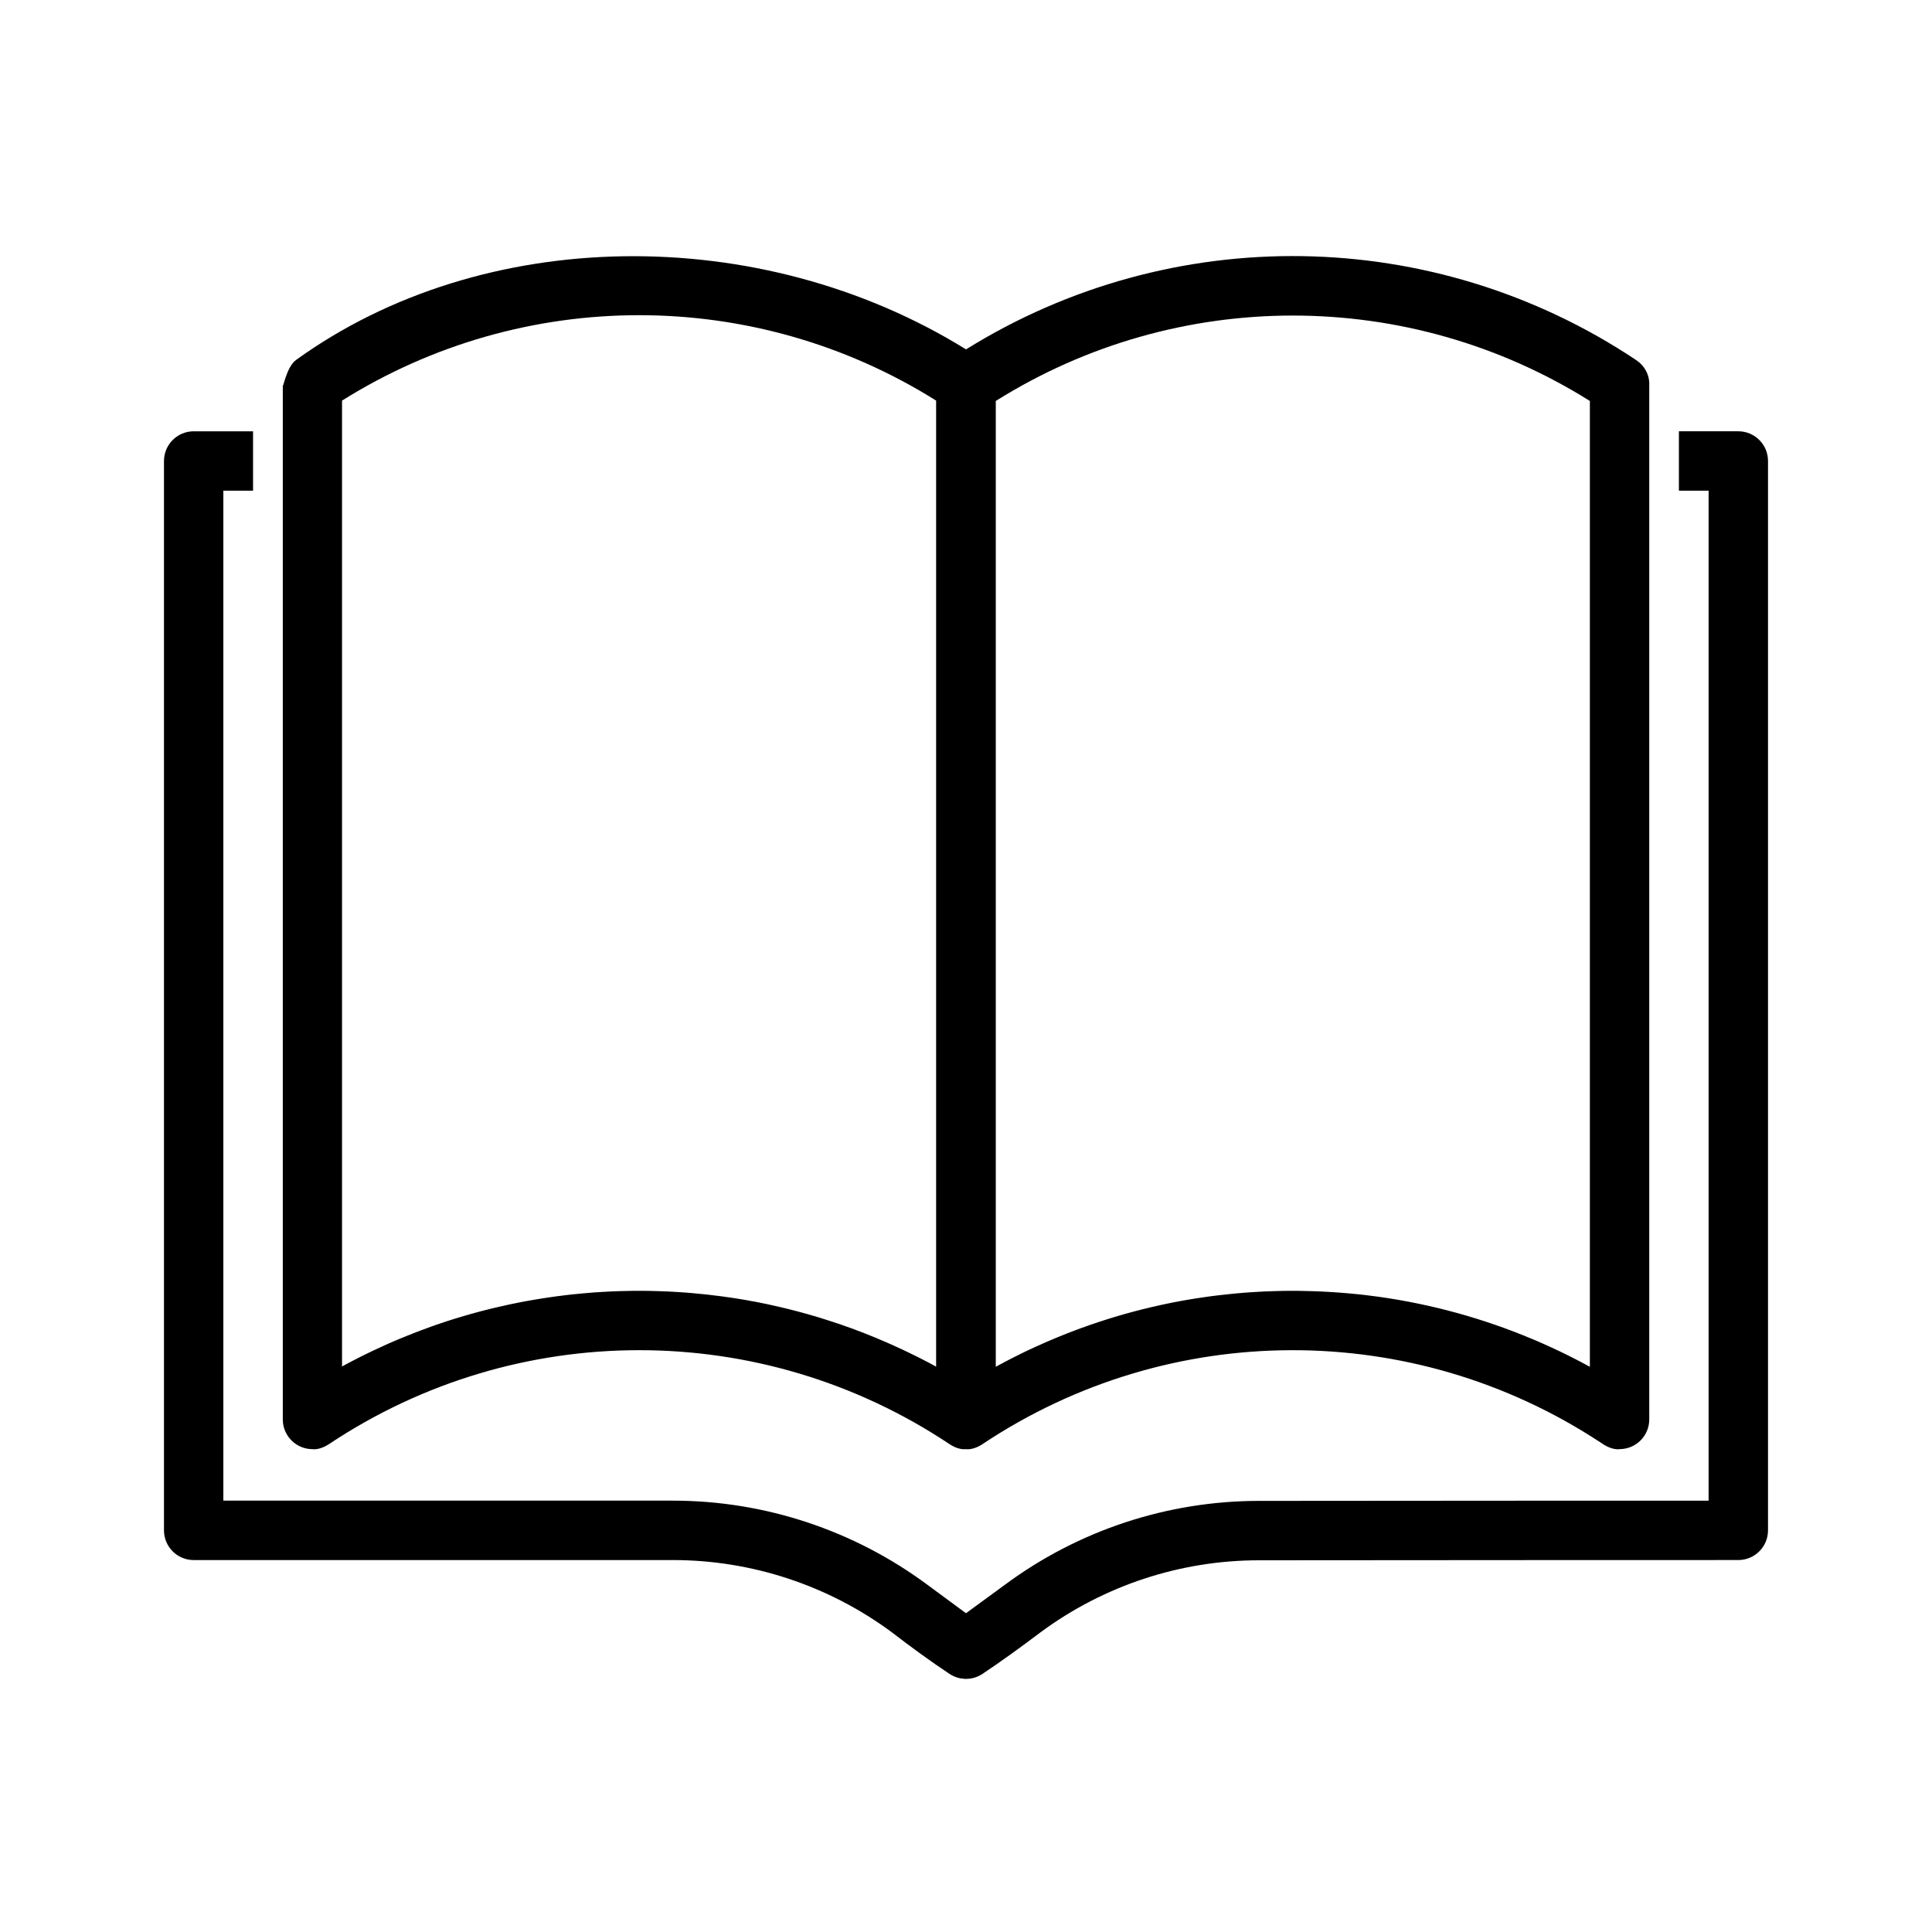 <?xml version="1.0" encoding="UTF-8"?>
<!-- Uploaded to: ICON Repo, www.iconrepo.com, Generator: ICON Repo Mixer Tools -->
<svg fill="#000000" width="800px" height="800px" version="1.1" viewBox="144 144 512 512" xmlns="http://www.w3.org/2000/svg">
 <path d="m211.07 258.3h-15.742c-4.344 0-7.871 3.527-7.871 7.871v283.39c0 4.344 3.527 7.871 7.871 7.871h127.01c20.844 0 41.141 6.691 57.906 19.066 5.273 4.062 10.391 7.777 15.383 11.098 0.852 0.566 1.793 0.961 2.785 1.164l1.273 0.156h0.332c1.543 0 3.07-0.457 4.359-1.324 4.977-3.32 10.094-7.023 15.32-10.973 16.781-12.422 37.094-19.129 57.969-19.129h0.016c48.16-0.062 126.99-0.062 126.99-0.062 4.344 0 7.871-3.527 7.871-7.871v-283.39c0-4.344-3.527-7.871-7.871-7.871h-15.742v15.742h7.871v267.65c-21.145 0-80.168 0.016-119.14 0.062-24.262 0-47.879 7.793-67.352 22.23l-10.312 7.543-10.266-7.574c-19.508-14.453-43.141-22.262-67.398-22.262h-119.14v-267.65h7.871v-15.742zm356.93 267.87c-49.672-32.637-114.07-32.48-163.58 0.504l-0.379 0.25c-2.363 1.434-4.047 1.117-4.047 1.117h-0.078c-0.348 0.047-1.812 0.141-3.793-1.023-0.188-0.109-0.379-0.219-0.551-0.348-49.781-33.156-114.62-33.141-164.38 0.031-2.535 1.684-4.375 1.34-4.375 1.34-4.344 0-7.871-3.527-7.871-7.871v-274.21c0 1.543 0.852-4.629 3.512-6.566 49.375-35.66 122.87-36.684 177.55-2.801 54.457-33.883 123.91-32.953 177.55 2.801 3.891 2.613 3.512 6.566 3.512 6.566v274.21c0 4.266-3.418 7.762-7.668 7.856l-0.203 0.016s-1.668 0.316-4.016-1.102c-0.125-0.078-0.27-0.172-0.395-0.25l-0.77-0.52zm-3.856-20.594-1.258-0.676-1.039-0.535-0.188-0.094-0.977-0.504-1.164-0.582-0.316-0.156-0.852-0.426-0.379-0.172-0.789-0.395-0.457-0.203-0.723-0.348-0.504-0.234-1.242-0.566-1.258-0.566-1.242-0.551-1.258-0.535-0.457-0.188c-13.113-5.512-26.766-9.227-40.621-11.18l-0.488-0.062-1.34-0.172-1.324-0.172-1.34-0.156-1.34-0.141-1.324-0.125-1.34-0.125-1.34-0.109-0.332-0.031c-3.32-0.25-6.644-0.41-9.965-0.457l-0.41-0.016-1.34-0.016h-2.238l-0.441 0.016h-0.836l-0.504 0.016-0.754 0.016-0.598 0.016-0.676 0.016-0.66 0.031-0.613 0.016-0.723 0.031-0.535 0.016-0.805 0.047-0.473 0.016-0.867 0.062-0.395 0.016-0.945 0.062-0.332 0.016-0.992 0.078-0.285 0.016-1.055 0.094-0.203 0.016-1.133 0.094-0.141 0.016-1.211 0.125c-0.883 0.078-1.762 0.172-2.629 0.285l-1.211 0.141-1.258 0.156-1.258 0.172-2.516 0.375-0.426 0.062-0.836 0.141-0.488 0.078-0.77 0.125-0.551 0.094-0.707 0.125-0.613 0.109-0.629 0.125-0.691 0.125-0.566 0.109-0.754 0.156-0.488 0.094-0.82 0.172-0.441 0.094-1.242 0.27-1.242 0.285-1.039 0.234c-3.055 0.723-6.094 1.527-9.102 2.426l-0.992 0.301-1.227 0.379-2.453 0.789-2.422 0.82-1.227 0.441-1.211 0.426-1.195 0.457-1.211 0.457-1.195 0.457-0.977 0.395c-2.93 1.164-5.856 2.441-8.738 3.793l-0.992 0.457-1.164 0.566-2.328 1.164-0.457 0.234-0.707 0.363-0.52 0.27-0.645 0.332-0.566 0.316-0.582 0.301-0.645 0.348-0.504 0.285v-255.96c48.129-30.18 109.33-30.18 157.44 0v255.96c-0.395-0.219-0.77-0.426-1.164-0.629zm-172.02 0.629-0.504-0.285-0.645-0.348-0.566-0.301-0.582-0.316-0.316-0.156-0.332-0.172-0.52-0.27-0.316-0.172-0.395-0.188-0.457-0.234-0.332-0.172-0.426-0.219-0.41-0.188-0.348-0.172-0.488-0.234-0.332-0.172-0.348-0.156-0.551-0.27-1.242-0.598-1.242-0.566-0.301-0.141c-1.891-0.867-3.809-1.699-5.731-2.488l-0.234-0.094-2.516-1.008-0.898-0.348-0.379-0.141-0.836-0.316-0.441-0.172-0.77-0.285-0.504-0.172-0.707-0.25-0.566-0.203-0.645-0.234-0.629-0.219-2.578-0.852-2.578-0.82-1.289-0.395-0.285-0.078c-3.242-0.961-6.519-1.812-9.793-2.566l-0.363-0.078-1.324-0.301-1.309-0.285-2.648-0.539-0.691-0.125-0.629-0.109-1.324-0.25-2.648-0.438-1.324-0.203-1.34-0.188-1.324-0.188-0.27-0.031c-2.488-0.332-5.008-0.598-7.512-0.82l-0.219-0.016-1.34-0.109-1.34-0.094-0.945-0.062-0.395-0.016-0.867-0.062-0.473-0.016-0.805-0.047-0.535-0.016-0.738-0.031-0.598-0.016-0.66-0.031-0.676-0.016-0.598-0.016-0.738-0.016-0.535-0.016h-0.805l-0.457-0.016h-2.223l-1.34 0.016-1.355 0.031-1.34 0.031h-0.156c-1.59 0.047-3.164 0.125-4.738 0.219l-0.457 0.031-1.102 0.062-0.234 0.016-1.039 0.078-0.285 0.031-0.977 0.078-0.363 0.031-0.914 0.078-0.426 0.047-0.836 0.078-0.504 0.047-0.754 0.078-0.582 0.062-0.691 0.078-1.258 0.156-0.707 0.094-0.551 0.062-0.77 0.109-0.488 0.062-0.379 0.062-0.473 0.062-0.41 0.062-0.914 0.141-0.348 0.047-0.977 0.156-0.285 0.047-1.039 0.172-1.34 0.234-1.324 0.234-1.309 0.25-2.648 0.539-1.117 0.25-0.188 0.047-1.055 0.234-0.27 0.062-0.977 0.219-0.332 0.078-0.914 0.219-0.395 0.094-0.852 0.219-0.457 0.109-0.395 0.109-0.395 0.094-0.52 0.141-0.707 0.188-0.598 0.156-0.645 0.188-0.66 0.172-0.566 0.172-0.723 0.203-0.504 0.156-0.41 0.109-0.395 0.125-0.426 0.125-0.457 0.141-0.41 0.125-0.363 0.109-0.488 0.156-0.441 0.125-0.301 0.109-0.992 0.316-0.234 0.078-1.039 0.348-0.172 0.062-1.117 0.379-1.309 0.457c-0.41 0.156-0.82 0.301-1.227 0.457l-1.195 0.441-1.211 0.457-1.195 0.457-0.234 0.094-0.977 0.395-0.285 0.109-0.41 0.172-0.504 0.203-0.348 0.141-0.395 0.156-0.457 0.188-0.41 0.172-0.363 0.156-0.41 0.172-0.488 0.203-0.332 0.156-0.379 0.156-0.535 0.234-0.645 0.285-0.598 0.285-0.582 0.27-0.66 0.301-0.52 0.234-0.395 0.188-0.332 0.156-0.457 0.203-0.426 0.203-0.363 0.188-0.379 0.172-0.473 0.234-0.379 0.188-0.316 0.156-0.504 0.25-0.41 0.203-0.25 0.125-0.977 0.504-0.188 0.094-1.039 0.535-0.125 0.062-1.148 0.613-1.148 0.629v-240.04-15.934c48.129-30.18 109.33-30.18 157.44 0v255.96z" fill-rule="evenodd"/>
</svg>